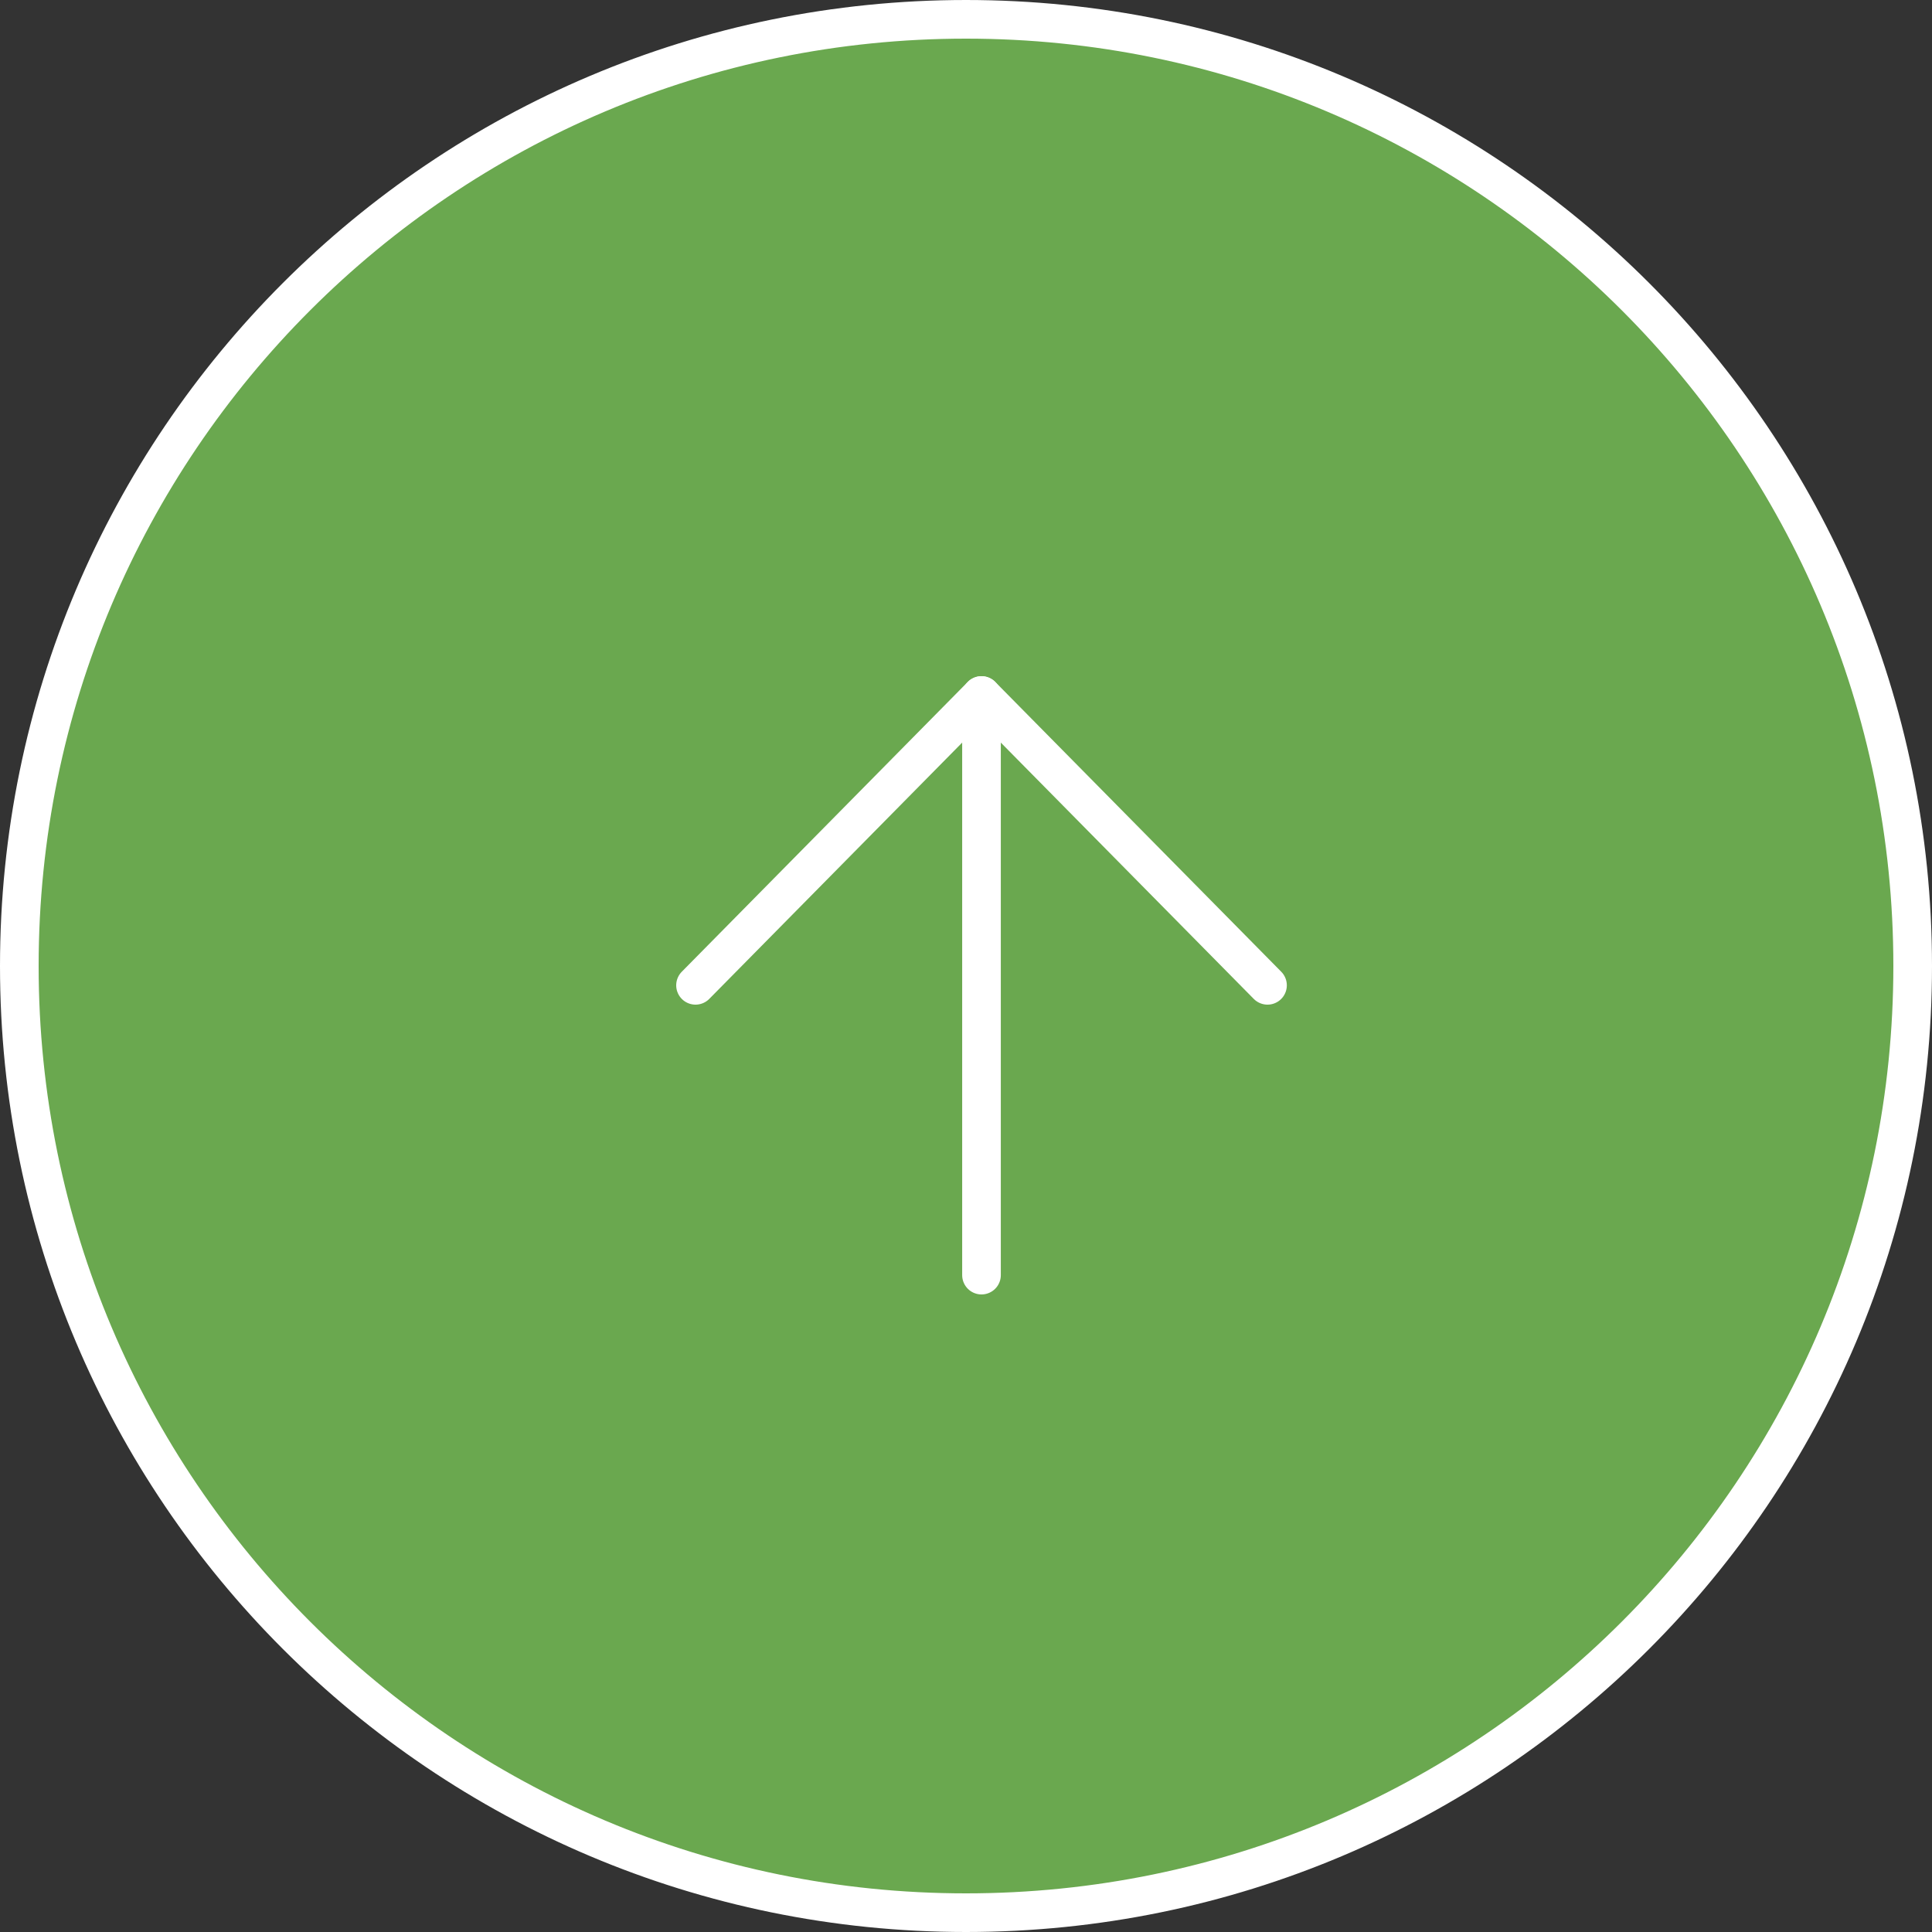 <svg width="50" height="50" viewBox="0 0 50 50" fill="none" xmlns="http://www.w3.org/2000/svg">
<rect x="0" y="0" width="50" height="50" fill="#333333" stroke="none"/>
<path d="M25 0.5C38.531 0.5 49.5 11.469 49.5 25C49.5 38.531 38.531 49.5 25 49.5C11.469 49.5 0.5 38.531 0.5 25C0.5 11.469 11.469 0.5 25 0.5Z" fill="#6AA84F" stroke="white" stroke-linecap="round" stroke-linejoin="round"/>
<path d="M32.803 25.5L25.401 18L18 25.5" stroke="white" stroke-linecap="round" stroke-linejoin="round"/>
<path d="M25.401 33L25.401 18" stroke="white" stroke-linecap="round" stroke-linejoin="round"/>
</svg>
